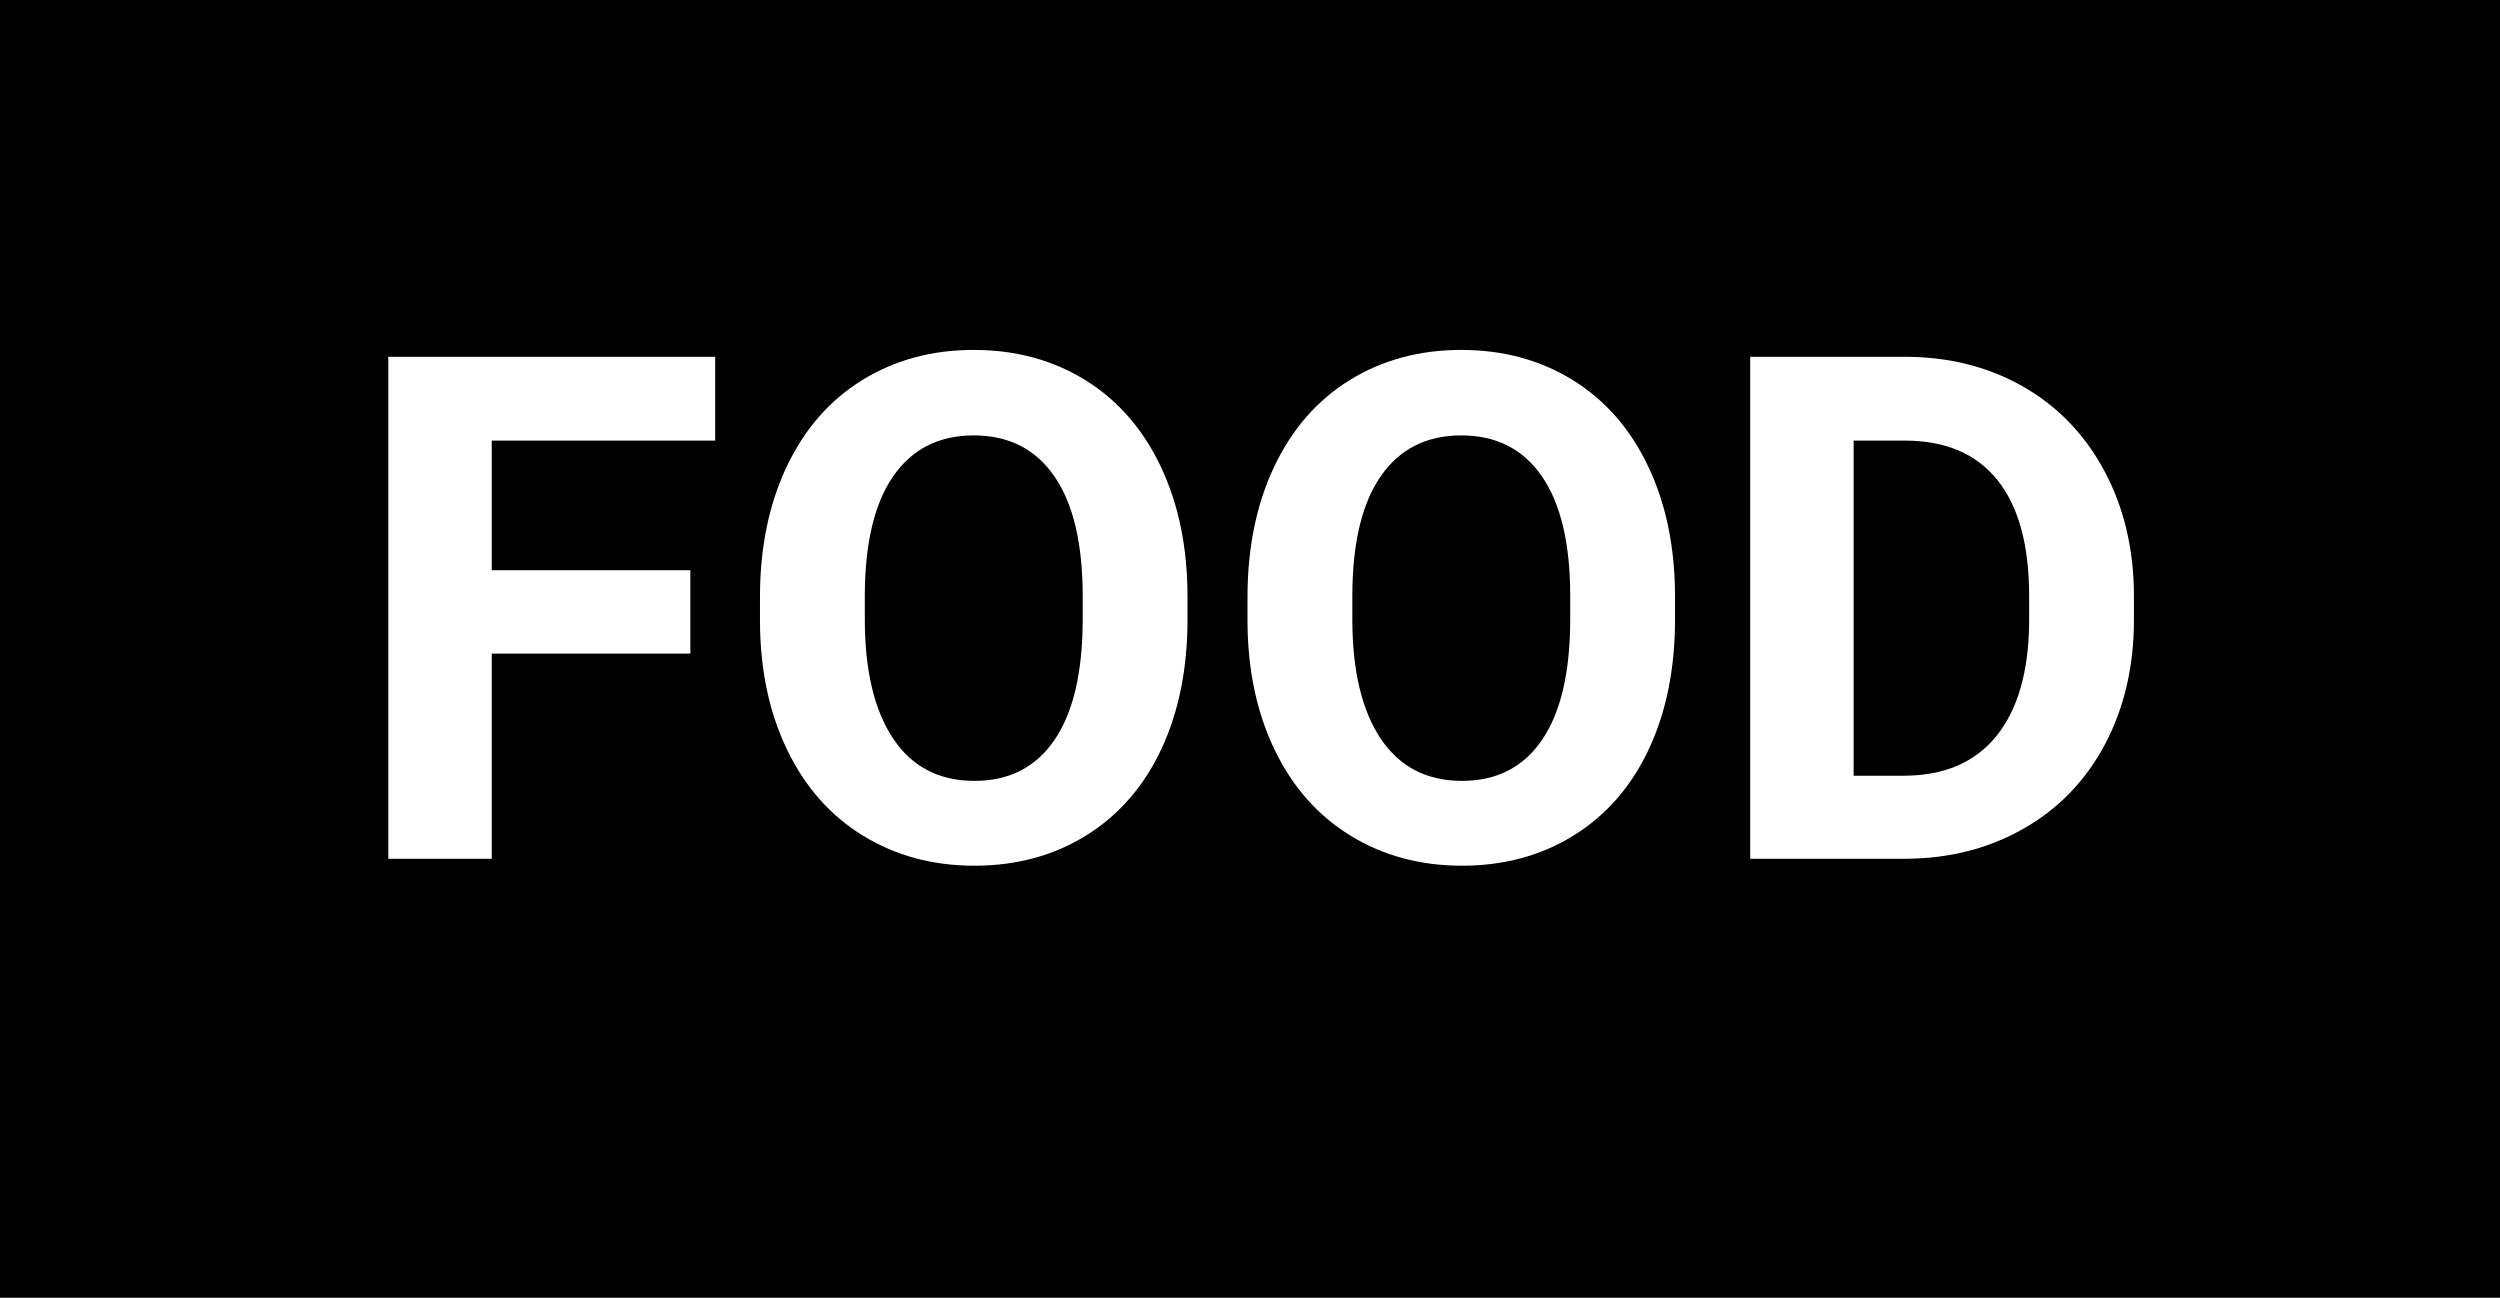 <svg xmlns="http://www.w3.org/2000/svg" xmlns:xlink="http://www.w3.org/1999/xlink" id="Ebene_1" x="0px" y="0px" width="131px" height="68px" viewBox="0 0 131 68" xml:space="preserve"><g id="Gruppe_144" transform="translate(-0.307)">	<rect id="Rechteck_36" x="0.307" width="131" height="68"></rect>	<g>		<path fill="#FFFFFF" d="M36.482,34.25H26.075V45h-5.42V18.696h17.127v4.391H26.075v6.793h10.406V34.25z"></path>		<path fill="#FFFFFF" d="M62.533,32.444c0,2.59-0.458,4.86-1.373,6.812s-2.225,3.457-3.93,4.517c-1.704,1.06-3.658,1.59-5.862,1.59   c-2.18,0-4.125-0.523-5.835-1.572c-1.711-1.047-3.035-2.544-3.975-4.489c-0.939-1.944-1.416-4.183-1.428-6.712v-1.301   c0-2.589,0.467-4.868,1.4-6.838c0.934-1.969,2.252-3.48,3.956-4.534c1.705-1.054,3.652-1.581,5.845-1.581s4.141,0.527,5.845,1.581   s3.023,2.565,3.956,4.534c0.934,1.97,1.4,4.243,1.4,6.82V32.444z M57.041,31.252c0-2.759-0.494-4.854-1.481-6.287   c-0.987-1.434-2.396-2.15-4.228-2.15c-1.818,0-3.222,0.708-4.209,2.123c-0.988,1.415-1.488,3.489-1.5,6.224v1.282   c0,2.687,0.494,4.77,1.481,6.252c0.987,1.48,2.409,2.222,4.264,2.222c1.818,0,3.216-0.714,4.191-2.141   c0.976-1.428,1.47-3.508,1.481-6.242V31.252z"></path>		<path fill="#FFFFFF" d="M88.079,32.444c0,2.59-0.458,4.86-1.373,6.812s-2.225,3.457-3.93,4.517c-1.704,1.06-3.658,1.59-5.862,1.59   c-2.18,0-4.125-0.523-5.835-1.572c-1.711-1.047-3.035-2.544-3.975-4.489c-0.939-1.944-1.416-4.183-1.428-6.712v-1.301   c0-2.589,0.467-4.868,1.4-6.838c0.934-1.969,2.252-3.48,3.956-4.534c1.705-1.054,3.652-1.581,5.845-1.581s4.141,0.527,5.845,1.581   s3.023,2.565,3.956,4.534c0.934,1.97,1.4,4.243,1.4,6.82V32.444z M82.587,31.252c0-2.759-0.494-4.854-1.481-6.287   c-0.987-1.434-2.396-2.15-4.228-2.15c-1.818,0-3.222,0.708-4.209,2.123c-0.988,1.415-1.488,3.489-1.5,6.224v1.282   c0,2.687,0.494,4.77,1.481,6.252c0.987,1.48,2.409,2.222,4.264,2.222c1.818,0,3.216-0.714,4.191-2.141   c0.976-1.428,1.47-3.508,1.481-6.242V31.252z"></path>		<path fill="#FFFFFF" d="M92.018,45V18.696h8.094c2.312,0,4.381,0.521,6.206,1.562c1.824,1.042,3.249,2.523,4.272,4.444   c1.023,1.922,1.536,4.104,1.536,6.55v1.21c0,2.445-0.503,4.619-1.509,6.522c-1.006,1.902-2.424,3.378-4.255,4.426   s-3.896,1.578-6.196,1.59H92.018z M97.438,23.086v17.561h2.62c2.119,0,3.739-0.693,4.859-2.078s1.692-3.366,1.717-5.943v-1.392   c0-2.674-0.555-4.7-1.662-6.079c-1.108-1.379-2.729-2.068-4.86-2.068H97.438z"></path>	</g></g></svg>